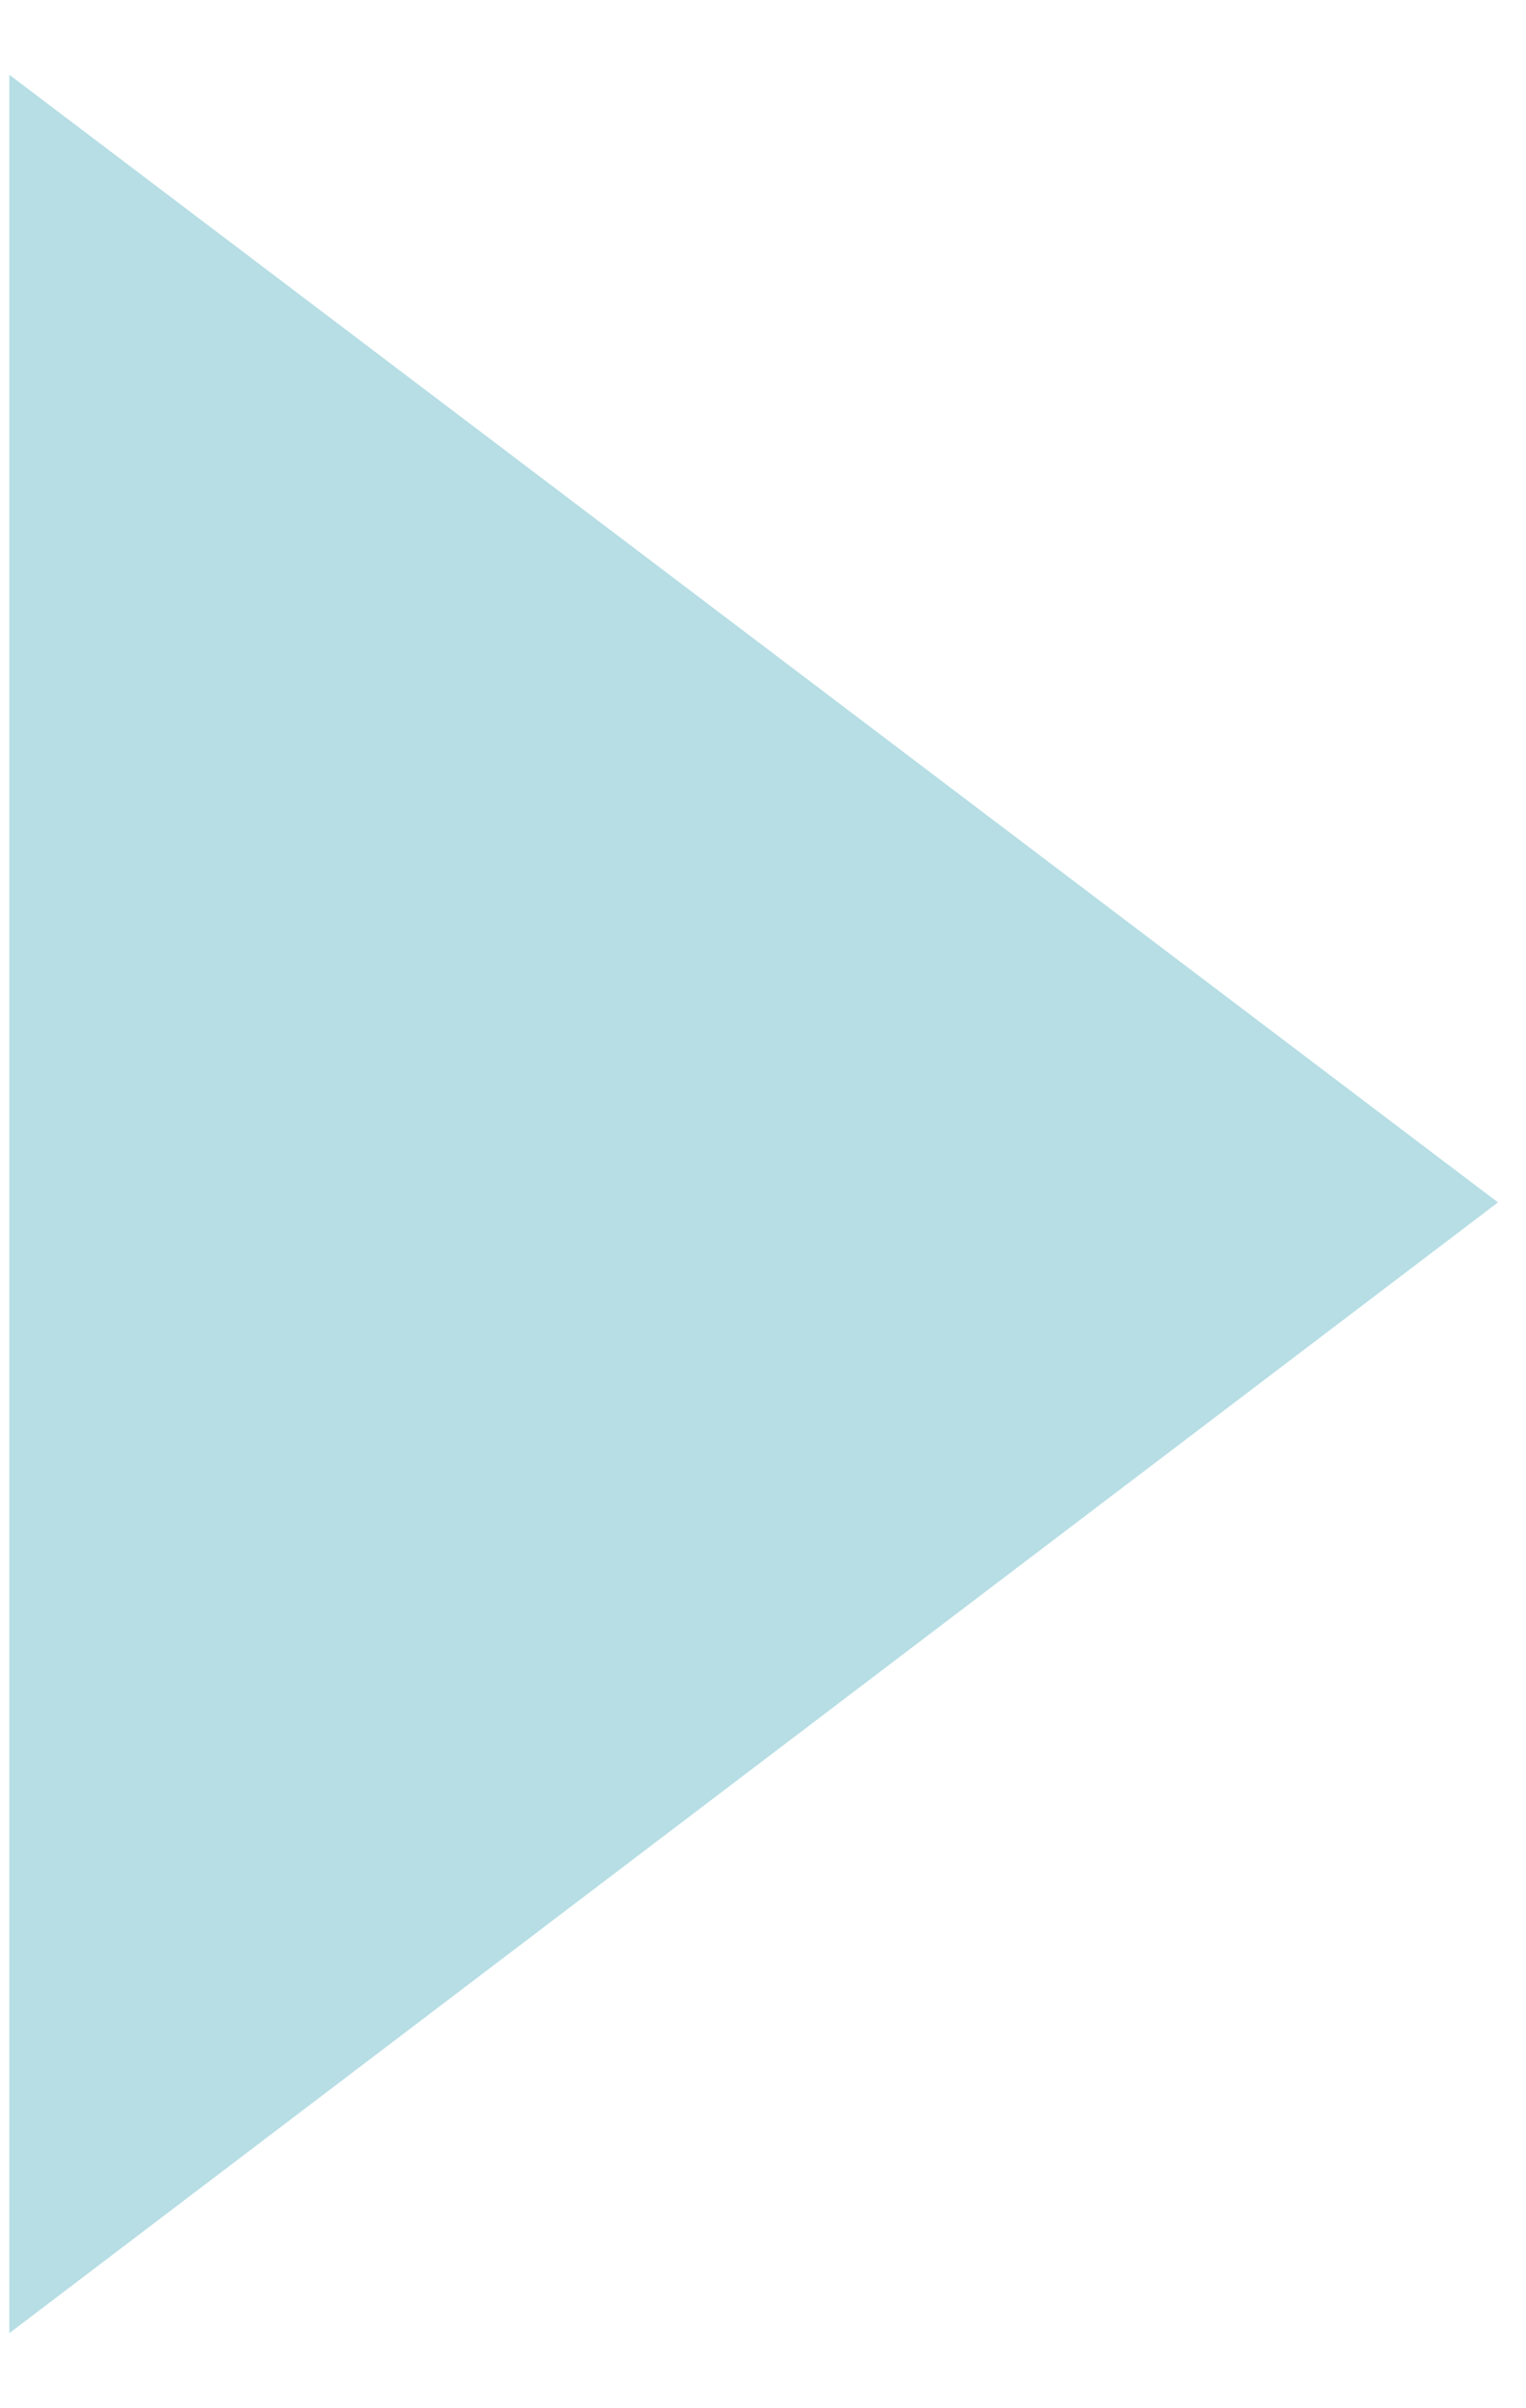 <?xml version="1.0" encoding="utf-8"?>
<!-- Generator: Adobe Illustrator 27.2.0, SVG Export Plug-In . SVG Version: 6.00 Build 0)  -->
<svg version="1.1" id="Layer_1" xmlns="http://www.w3.org/2000/svg" xmlns:xlink="http://www.w3.org/1999/xlink" x="0px" y="0px"
	 viewBox="0 0 49 77.3" style="enable-background:new 0 0 49 77.3;" xml:space="preserve">
<style type="text/css">
	.st0{fill:#B6DEE4;}
</style>
<polygon class="st0" points="0.3,2.4 48.1,38.6 0.3,74.9 "/>
</svg>
